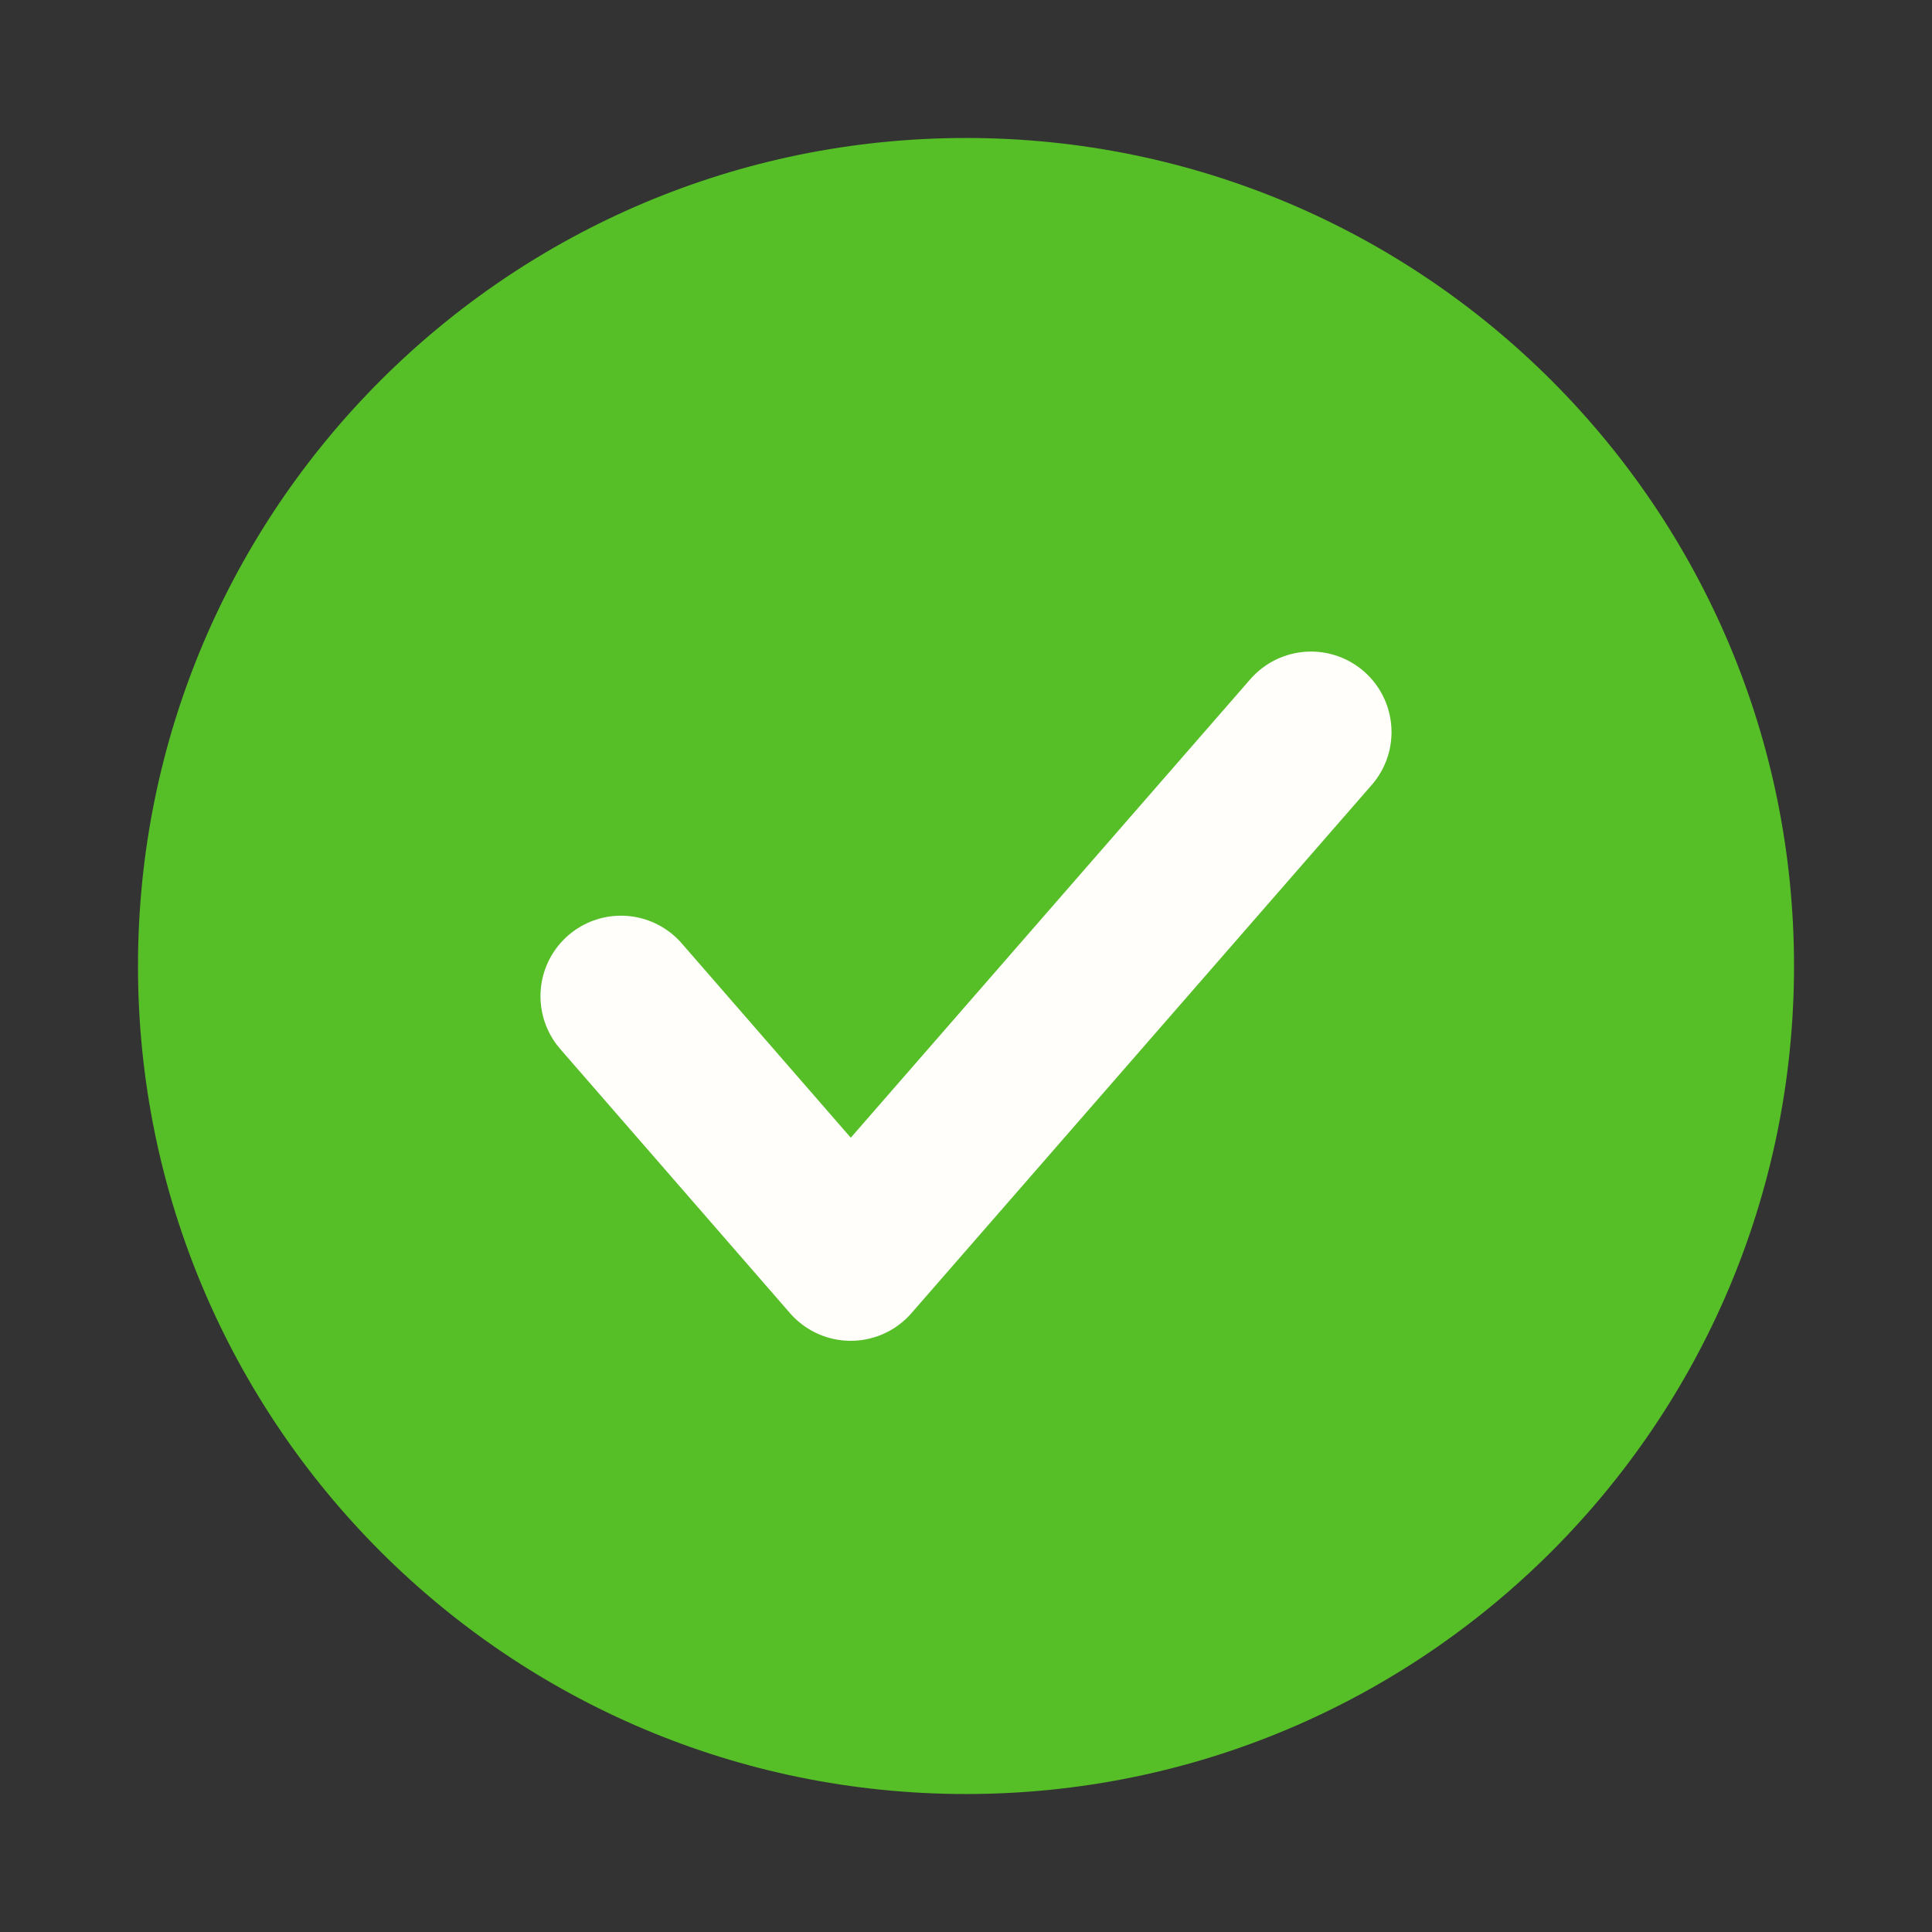 <svg width="24" height="24" viewBox="0 0 24 24" fill="none" xmlns="http://www.w3.org/2000/svg">
<rect x="0" y="0" width="24" height="24" fill="#333333" stroke="none"/>
<path d="M12 22.286C17.681 22.286 22.286 17.681 22.286 12C22.286 6.319 17.681 1.714 12 1.714C6.319 1.714 1.714 6.319 1.714 12C1.714 17.681 6.319 22.286 12 22.286Z" fill="#56BE26"/>
<path d="M16.286 9.094L10.568 15.656L7.714 12.375" stroke="#FFFEFB" stroke-width="2" stroke-linecap="round" stroke-linejoin="round"/>
</svg>

